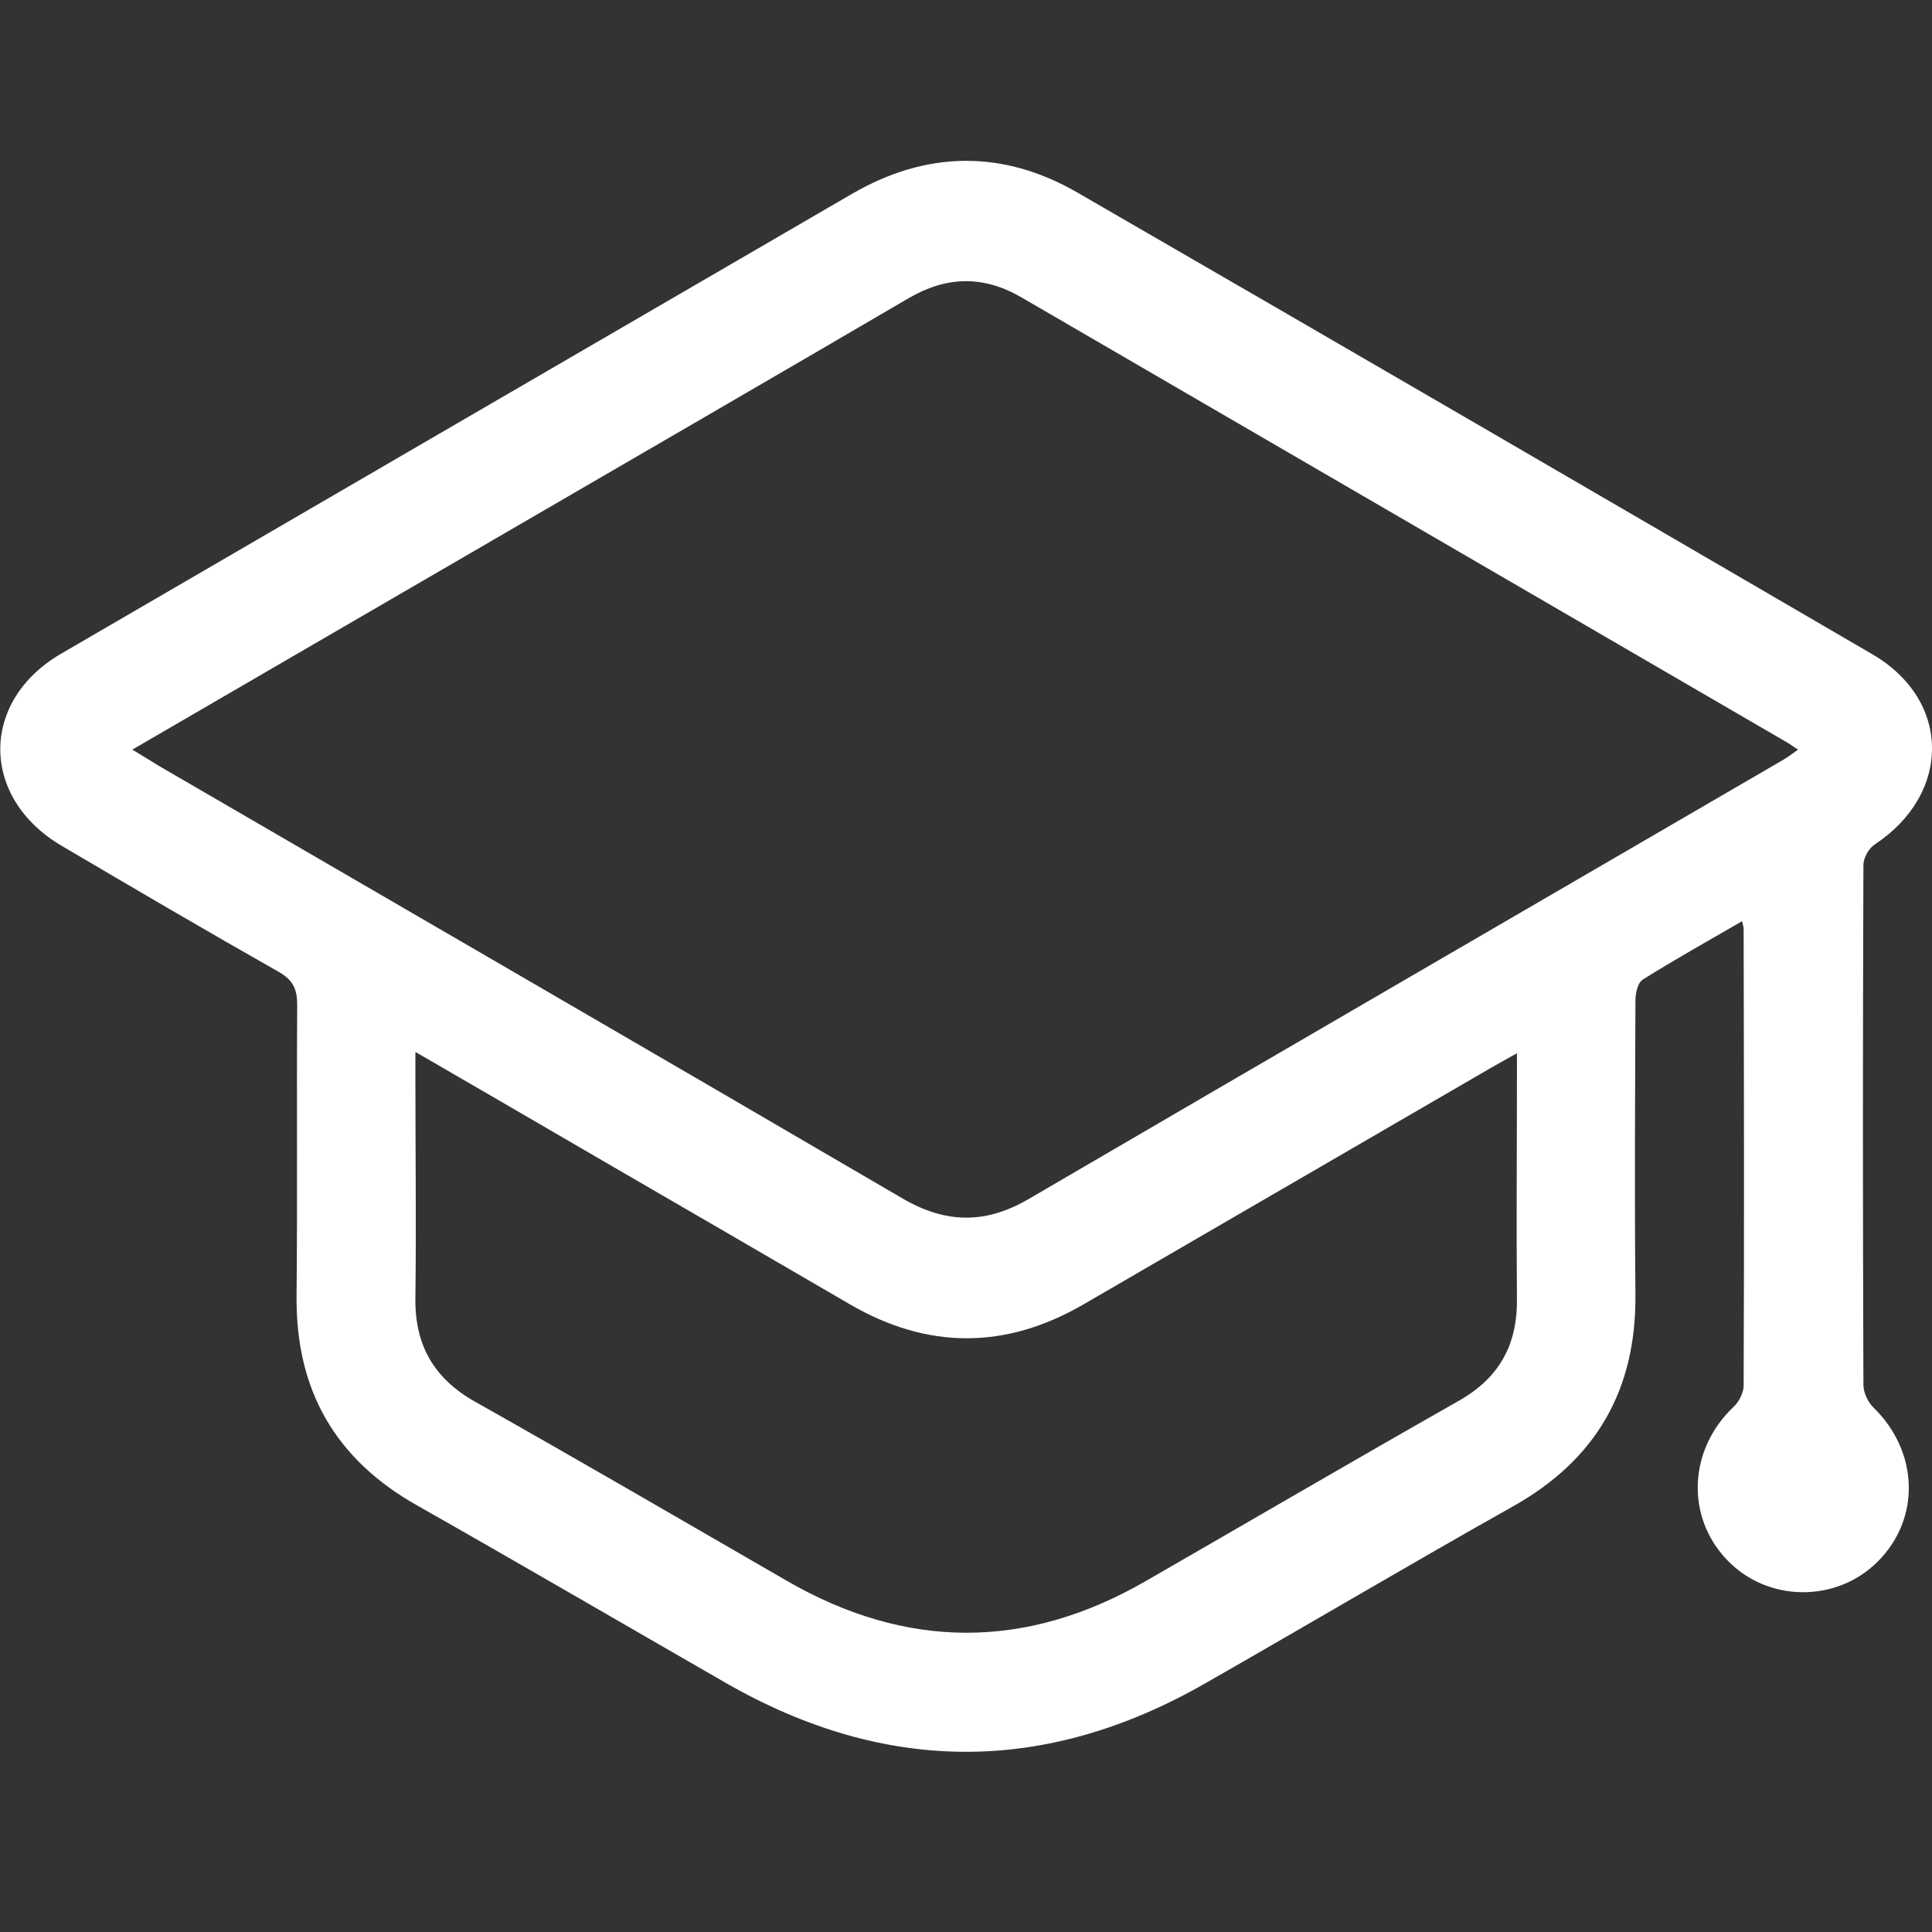 <?xml version="1.0" encoding="UTF-8"?> <svg xmlns="http://www.w3.org/2000/svg" width="60" height="60" viewBox="0 0 60 60" fill="none"><rect x="0" y="0" width="60" height="60" fill="#333333" stroke="none"/><g clip-path="url(#clip0_1499_2293)"><path d="M54.1 28.61C53.03 29.23 52.01 29.8 51.02 30.42C50.86 30.52 50.79 30.85 50.79 31.07C50.78 34.12 50.76 37.18 50.79 40.23C50.81 43.17 49.57 45.33 46.99 46.78C43.77 48.59 40.6 50.47 37.39 52.3C32.44 55.12 27.49 55.1 22.55 52.27C19.35 50.43 16.16 48.57 12.95 46.75C10.4 45.31 9.18 43.16 9.21 40.24C9.24 37.23 9.21 34.22 9.23 31.2C9.23 30.72 9.1 30.44 8.67 30.19C6.41 28.91 4.16 27.59 1.92 26.27C-0.62 24.78 -0.63 21.77 1.9 20.3C10.08 15.54 18.27 10.78 26.46 6.02C28.77 4.68 31.14 4.64 33.46 5.98C41.7 10.74 49.93 15.53 58.15 20.32C60.6 21.75 60.61 24.64 58.23 26.22C58.04 26.34 57.87 26.64 57.87 26.86C57.85 32.24 57.85 37.63 57.87 43.01C57.87 43.25 58.01 43.54 58.18 43.71C59.59 45.08 59.66 47.17 58.3 48.51C57.02 49.78 54.89 49.76 53.64 48.45C52.34 47.1 52.44 45.01 53.84 43.69C54 43.54 54.14 43.27 54.15 43.06C54.17 38.32 54.16 33.57 54.15 28.83C54.15 28.79 54.13 28.75 54.1 28.6V28.61ZM4.11 23.28C4.46 23.49 4.71 23.65 4.96 23.8C12.65 28.27 20.35 32.73 28.03 37.22C29.37 38 30.6 38.02 31.94 37.24C39.73 32.69 47.54 28.16 55.34 23.62C55.5 23.53 55.65 23.42 55.84 23.28C55.68 23.18 55.58 23.1 55.47 23.04C47.56 18.44 39.64 13.84 31.73 9.24C30.55 8.55 29.4 8.57 28.22 9.26C23.93 11.77 19.63 14.26 15.33 16.76C11.62 18.91 7.92 21.07 4.11 23.28ZM12.9 32.68V33.45C12.9 35.74 12.93 38.02 12.9 40.31C12.88 41.78 13.48 42.82 14.77 43.54C18 45.36 21.21 47.23 24.43 49.09C28.13 51.23 31.84 51.25 35.55 49.12C38.8 47.25 42.05 45.35 45.31 43.5C46.56 42.79 47.12 41.77 47.11 40.36C47.09 38.05 47.11 35.75 47.11 33.44C47.11 33.24 47.11 33.03 47.11 32.71C46.79 32.89 46.57 33.01 46.36 33.13C42.12 35.59 37.87 38.06 33.63 40.52C31.22 41.91 28.81 41.91 26.4 40.51C23.93 39.07 21.46 37.64 18.98 36.2C17.01 35.05 15.04 33.91 12.92 32.68H12.9Z" fill="white"></path></g><defs><clipPath id="clip0_1499_2293"><rect width="60" height="60" fill="white"></rect></clipPath></defs></svg> 